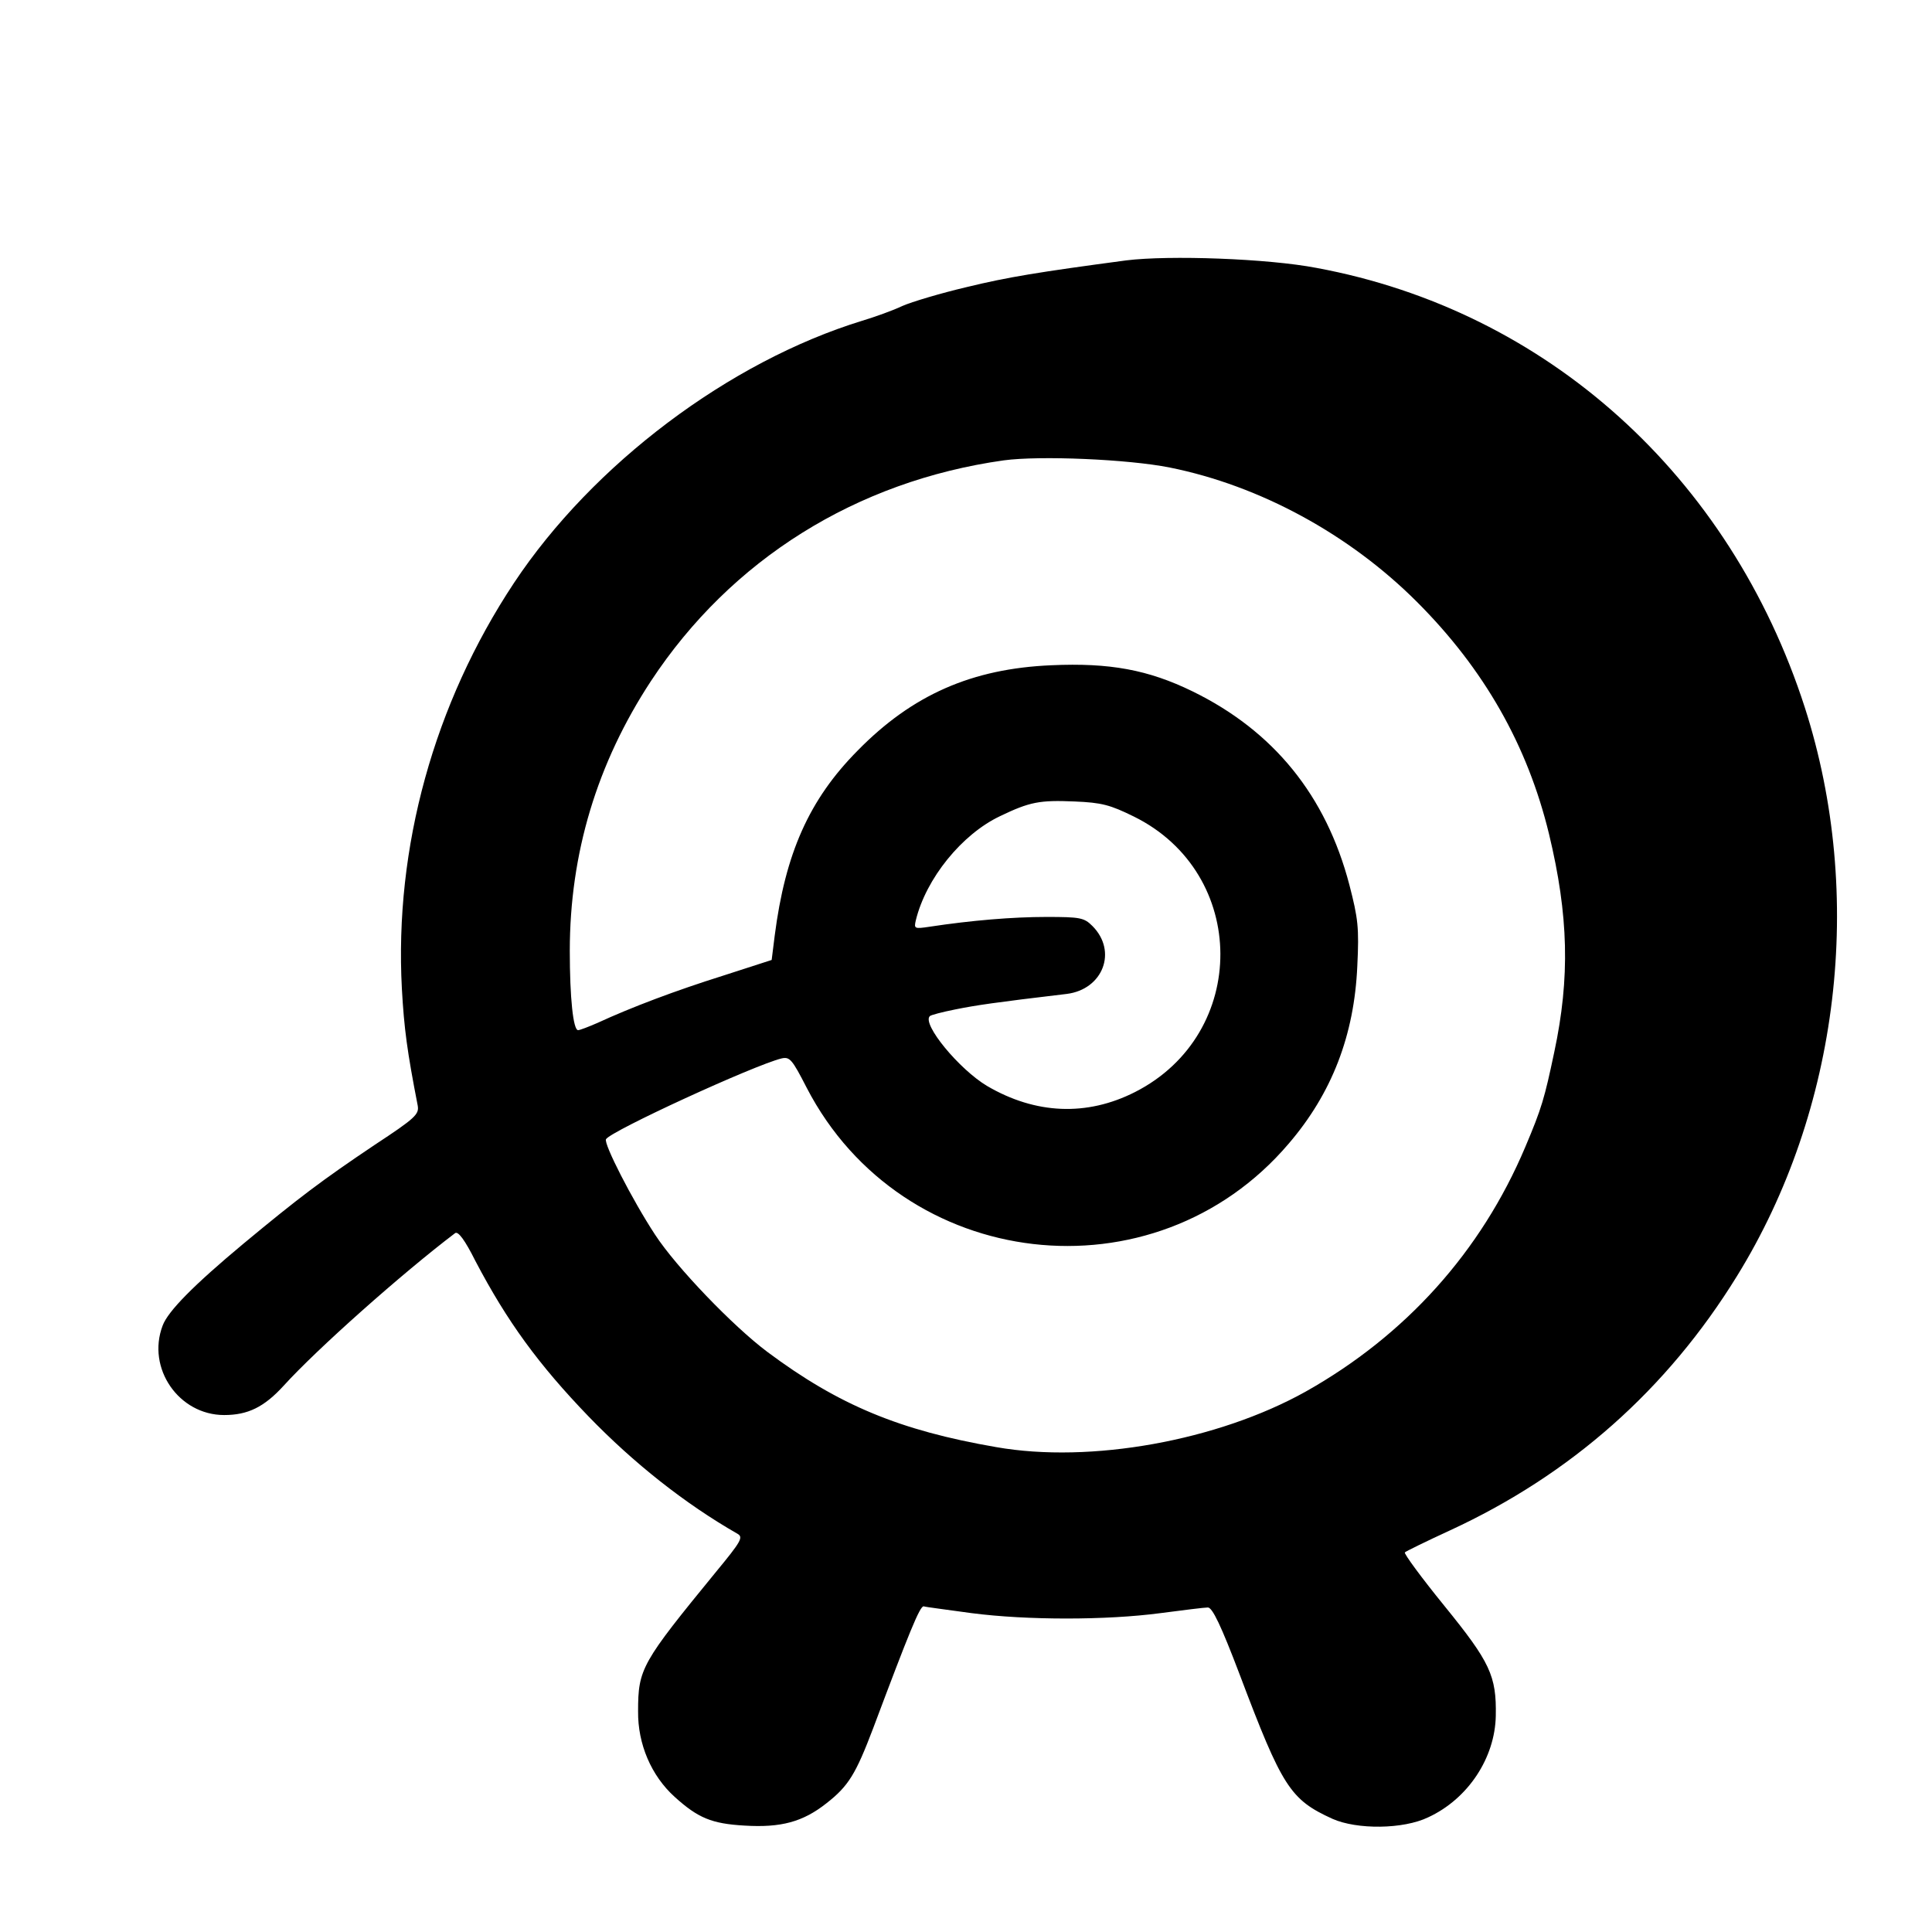 <?xml version="1.0" standalone="no"?>
<!DOCTYPE svg PUBLIC "-//W3C//DTD SVG 20010904//EN"
 "http://www.w3.org/TR/2001/REC-SVG-20010904/DTD/svg10.dtd">
<svg version="1.0" xmlns="http://www.w3.org/2000/svg"
 width="512pt" height="512pt" viewBox="0 0 512 512"
 preserveAspectRatio="xMidYMid meet">

<g transform="translate(0,512) scale(0.1,-0.1)"
fill="#000000" stroke="none">
<path d="M2985 4430 c-232 -31 -313 -44 -424 -71 -68 -16 -145 -39 -170 -50
-25 -12 -73 -29 -106 -39 -352 -108 -714 -380 -923 -695 -212 -320 -317 -701
-297 -1075 6 -107 14 -166 42 -310 4 -23 -6 -33 -114 -104 -140 -94 -201 -140
-348 -262 -132 -110 -200 -179 -214 -217 -43 -113 43 -237 163 -237 63 0 106
21 158 78 88 97 313 297 454 404 8 6 26 -18 54 -74 84 -160 167 -274 300 -412
119 -123 255 -231 395 -311 15 -9 9 -20 -57 -100 -198 -242 -207 -257 -207
-370 -1 -87 35 -171 97 -227 62 -56 98 -71 185 -76 97 -6 155 10 217 59 59 46
78 78 124 199 95 253 124 325 134 323 6 -2 63 -9 127 -18 146 -19 357 -19 500
0 61 8 117 15 126 15 12 0 35 -48 84 -177 113 -299 134 -332 246 -383 65 -29
188 -28 254 4 106 49 177 158 179 269 2 106 -15 142 -136 291 -61 75 -108 139
-105 142 3 3 56 29 119 58 321 148 576 374 761 674 272 440 340 1009 180 1507
-198 614 -684 1052 -1294 1165 -130 25 -391 34 -504 20z m115 -549 c239 -48
476 -177 655 -356 178 -178 293 -380 350 -615 52 -216 56 -381 14 -578 -26
-123 -33 -148 -77 -252 -117 -277 -317 -499 -582 -648 -233 -130 -570 -191
-820 -147 -255 44 -417 111 -606 252 -91 68 -242 225 -298 311 -61 93 -137
242 -130 253 13 22 392 196 465 214 22 5 28 -2 67 -78 253 -488 921 -566 1277
-148 115 134 174 288 182 471 5 102 2 126 -21 215 -62 237 -201 408 -416 513
-117 57 -219 76 -374 69 -210 -9 -368 -78 -513 -226 -129 -130 -192 -273 -220
-491 l-8 -64 -130 -42 c-124 -39 -241 -83 -332 -125 -23 -10 -46 -19 -51 -19
-13 0 -22 86 -22 210 0 258 72 497 215 715 212 322 544 530 935 585 96 13 330
3 440 -19z m-95 -925 c304 -150 306 -576 3 -730 -128 -65 -264 -59 -392 16
-74 44 -173 164 -152 185 2 3 33 11 68 18 55 11 101 18 295 41 96 12 135 113
68 180 -22 22 -32 24 -122 24 -89 0 -198 -9 -310 -26 -40 -6 -41 -5 -36 17 27
111 122 228 223 276 79 38 105 43 198 39 72 -3 94 -9 157 -40z"/>
</g>
</svg>
